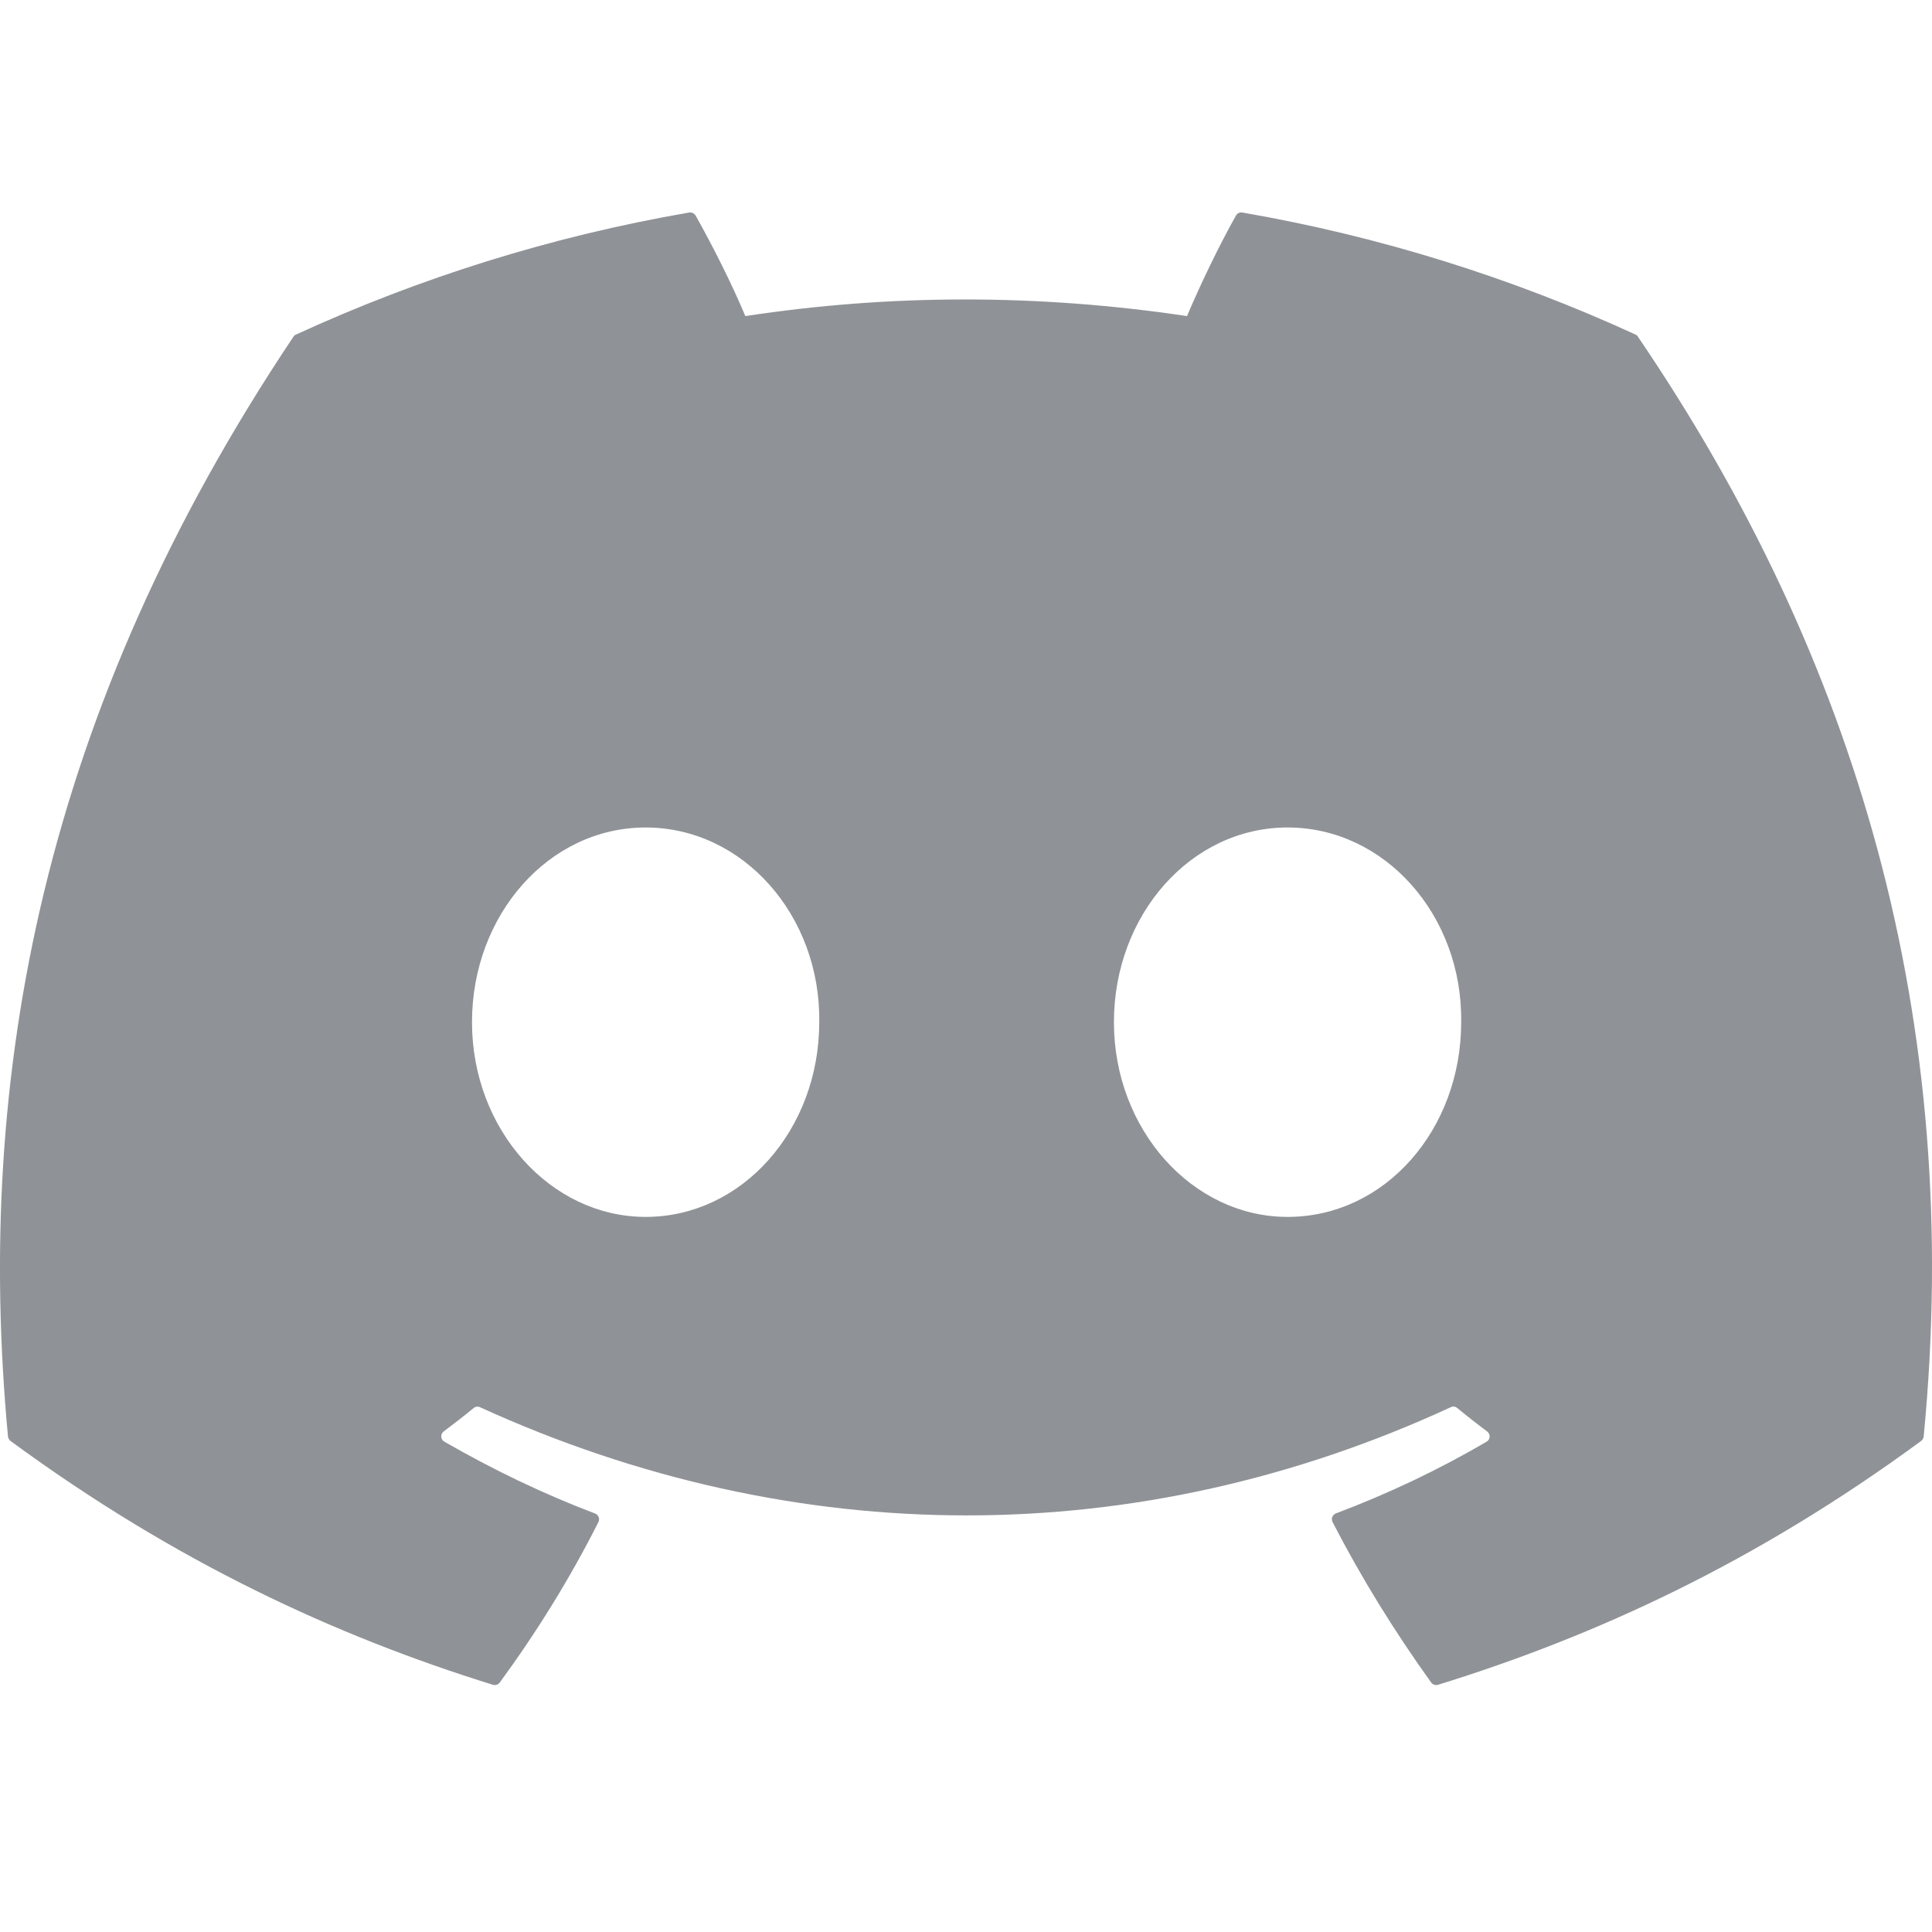 <svg width="23" height="23" viewBox="0 0 23 23" fill="none" xmlns="http://www.w3.org/2000/svg">
<path d="M19.471 3.983C18.005 3.31 16.433 2.814 14.789 2.53C14.759 2.525 14.729 2.539 14.714 2.566C14.511 2.926 14.287 3.395 14.131 3.763C12.363 3.499 10.604 3.499 8.873 3.763C8.716 3.387 8.484 2.926 8.281 2.566C8.265 2.54 8.235 2.526 8.205 2.53C6.563 2.813 4.991 3.309 3.524 3.983C3.511 3.988 3.5 3.997 3.493 4.009C0.511 8.464 -0.306 12.809 0.095 17.1C0.097 17.121 0.109 17.141 0.125 17.154C2.092 18.599 3.998 19.476 5.868 20.057C5.898 20.066 5.93 20.055 5.949 20.031C6.391 19.427 6.786 18.79 7.124 18.12C7.144 18.08 7.125 18.034 7.084 18.018C6.458 17.781 5.863 17.492 5.29 17.163C5.244 17.137 5.241 17.072 5.282 17.041C5.403 16.951 5.524 16.857 5.639 16.762C5.66 16.744 5.689 16.741 5.713 16.752C9.477 18.47 13.552 18.47 17.272 16.752C17.297 16.74 17.326 16.743 17.347 16.761C17.462 16.856 17.583 16.951 17.704 17.041C17.746 17.072 17.743 17.137 17.698 17.163C17.125 17.498 16.529 17.781 15.903 18.017C15.862 18.033 15.844 18.08 15.864 18.12C16.209 18.789 16.604 19.426 17.038 20.03C17.056 20.055 17.089 20.066 17.119 20.057C18.998 19.476 20.904 18.599 22.871 17.154C22.888 17.141 22.899 17.122 22.901 17.101C23.381 12.14 22.098 7.83 19.5 4.01C19.494 3.997 19.483 3.988 19.471 3.983ZM7.686 14.487C6.553 14.487 5.619 13.447 5.619 12.169C5.619 10.891 6.534 9.851 7.686 9.851C8.846 9.851 9.771 10.9 9.753 12.169C9.753 13.447 8.837 14.487 7.686 14.487ZM15.328 14.487C14.195 14.487 13.261 13.447 13.261 12.169C13.261 10.891 14.177 9.851 15.328 9.851C16.489 9.851 17.413 10.9 17.395 12.169C17.395 13.447 16.489 14.487 15.328 14.487Z" fill="#8F9296"/>
</svg>
